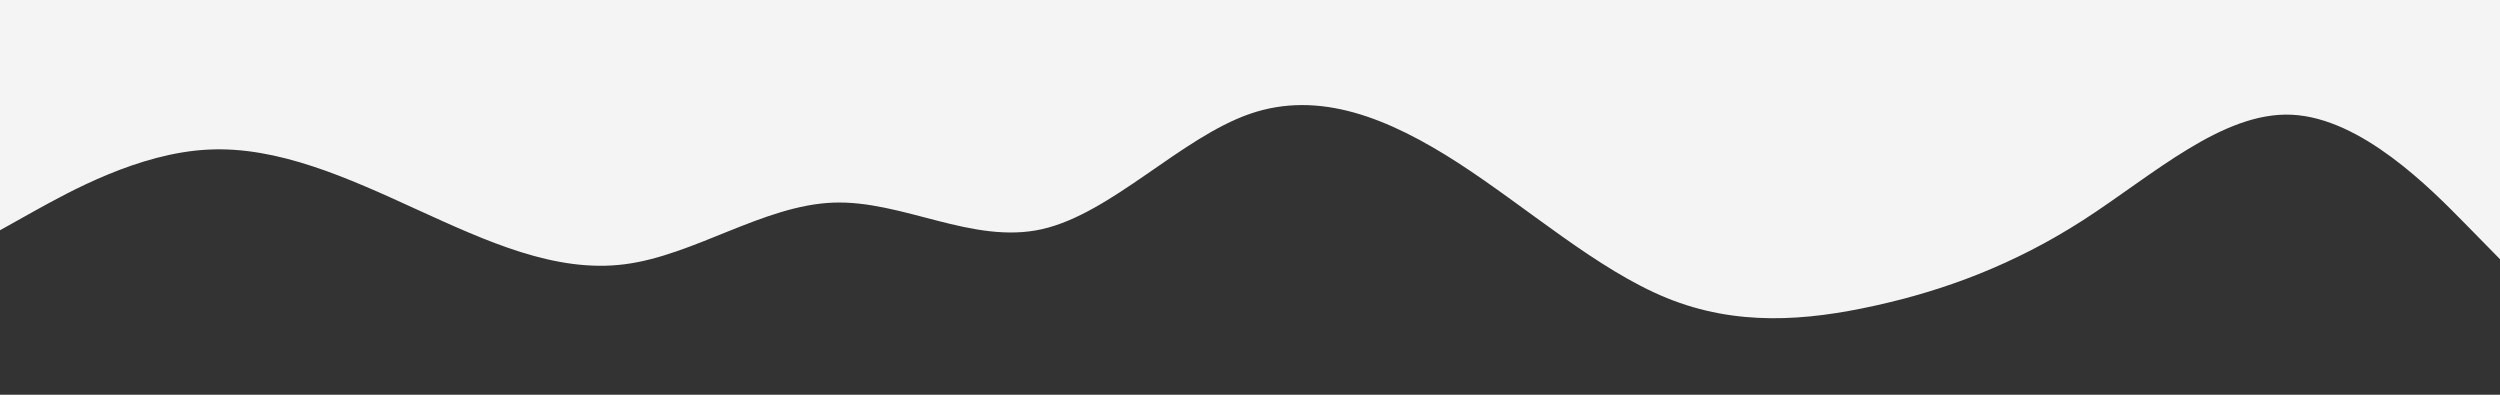 <svg id="visual" viewBox="0 0 1900 300" width="1900" height="300" xmlns="http://www.w3.org/2000/svg" xmlns:xlink="http://www.w3.org/1999/xlink" version="1.1"><rect x="0" y="0" width="1900" height="300" fill="#333333" stroke="none"/><path d="M0 175L26.3 160.3C52.7 145.7 105.3 116.3 158.2 113.7C211 111 264 135 316.8 159.2C369.7 183.3 422.3 207.7 475 200.8C527.7 194 580.3 156 633.2 154C686 152 739 186 791.8 174.2C844.7 162.3 897.3 104.7 950 86.5C1002.7 68.3 1055.3 89.7 1108.2 123.8C1161 158 1214 205 1266.8 226.5C1319.7 248 1372.3 244 1425 232.3C1477.7 220.7 1530.3 201.3 1583.2 167.3C1636 133.3 1689 84.7 1741.8 87.2C1794.7 89.7 1847.3 143.3 1873.7 170.2L1900 197L1900 0L1873.7 0C1847.3 0 1794.7 0 1741.8 0C1689 0 1636 0 1583.2 0C1530.3 0 1477.7 0 1425 0C1372.3 0 1319.7 0 1266.8 0C1214 0 1161 0 1108.2 0C1055.3 0 1002.7 0 950 0C897.3 0 844.7 0 791.8 0C739 0 686 0 633.2 0C580.3 0 527.7 0 475 0C422.3 0 369.7 0 316.8 0C264 0 211 0 158.2 0C105.3 0 52.7 0 26.3 0L0 0Z" fill="#F4F4F4" stroke-linecap="round" stroke-linejoin="miter"></path></svg>